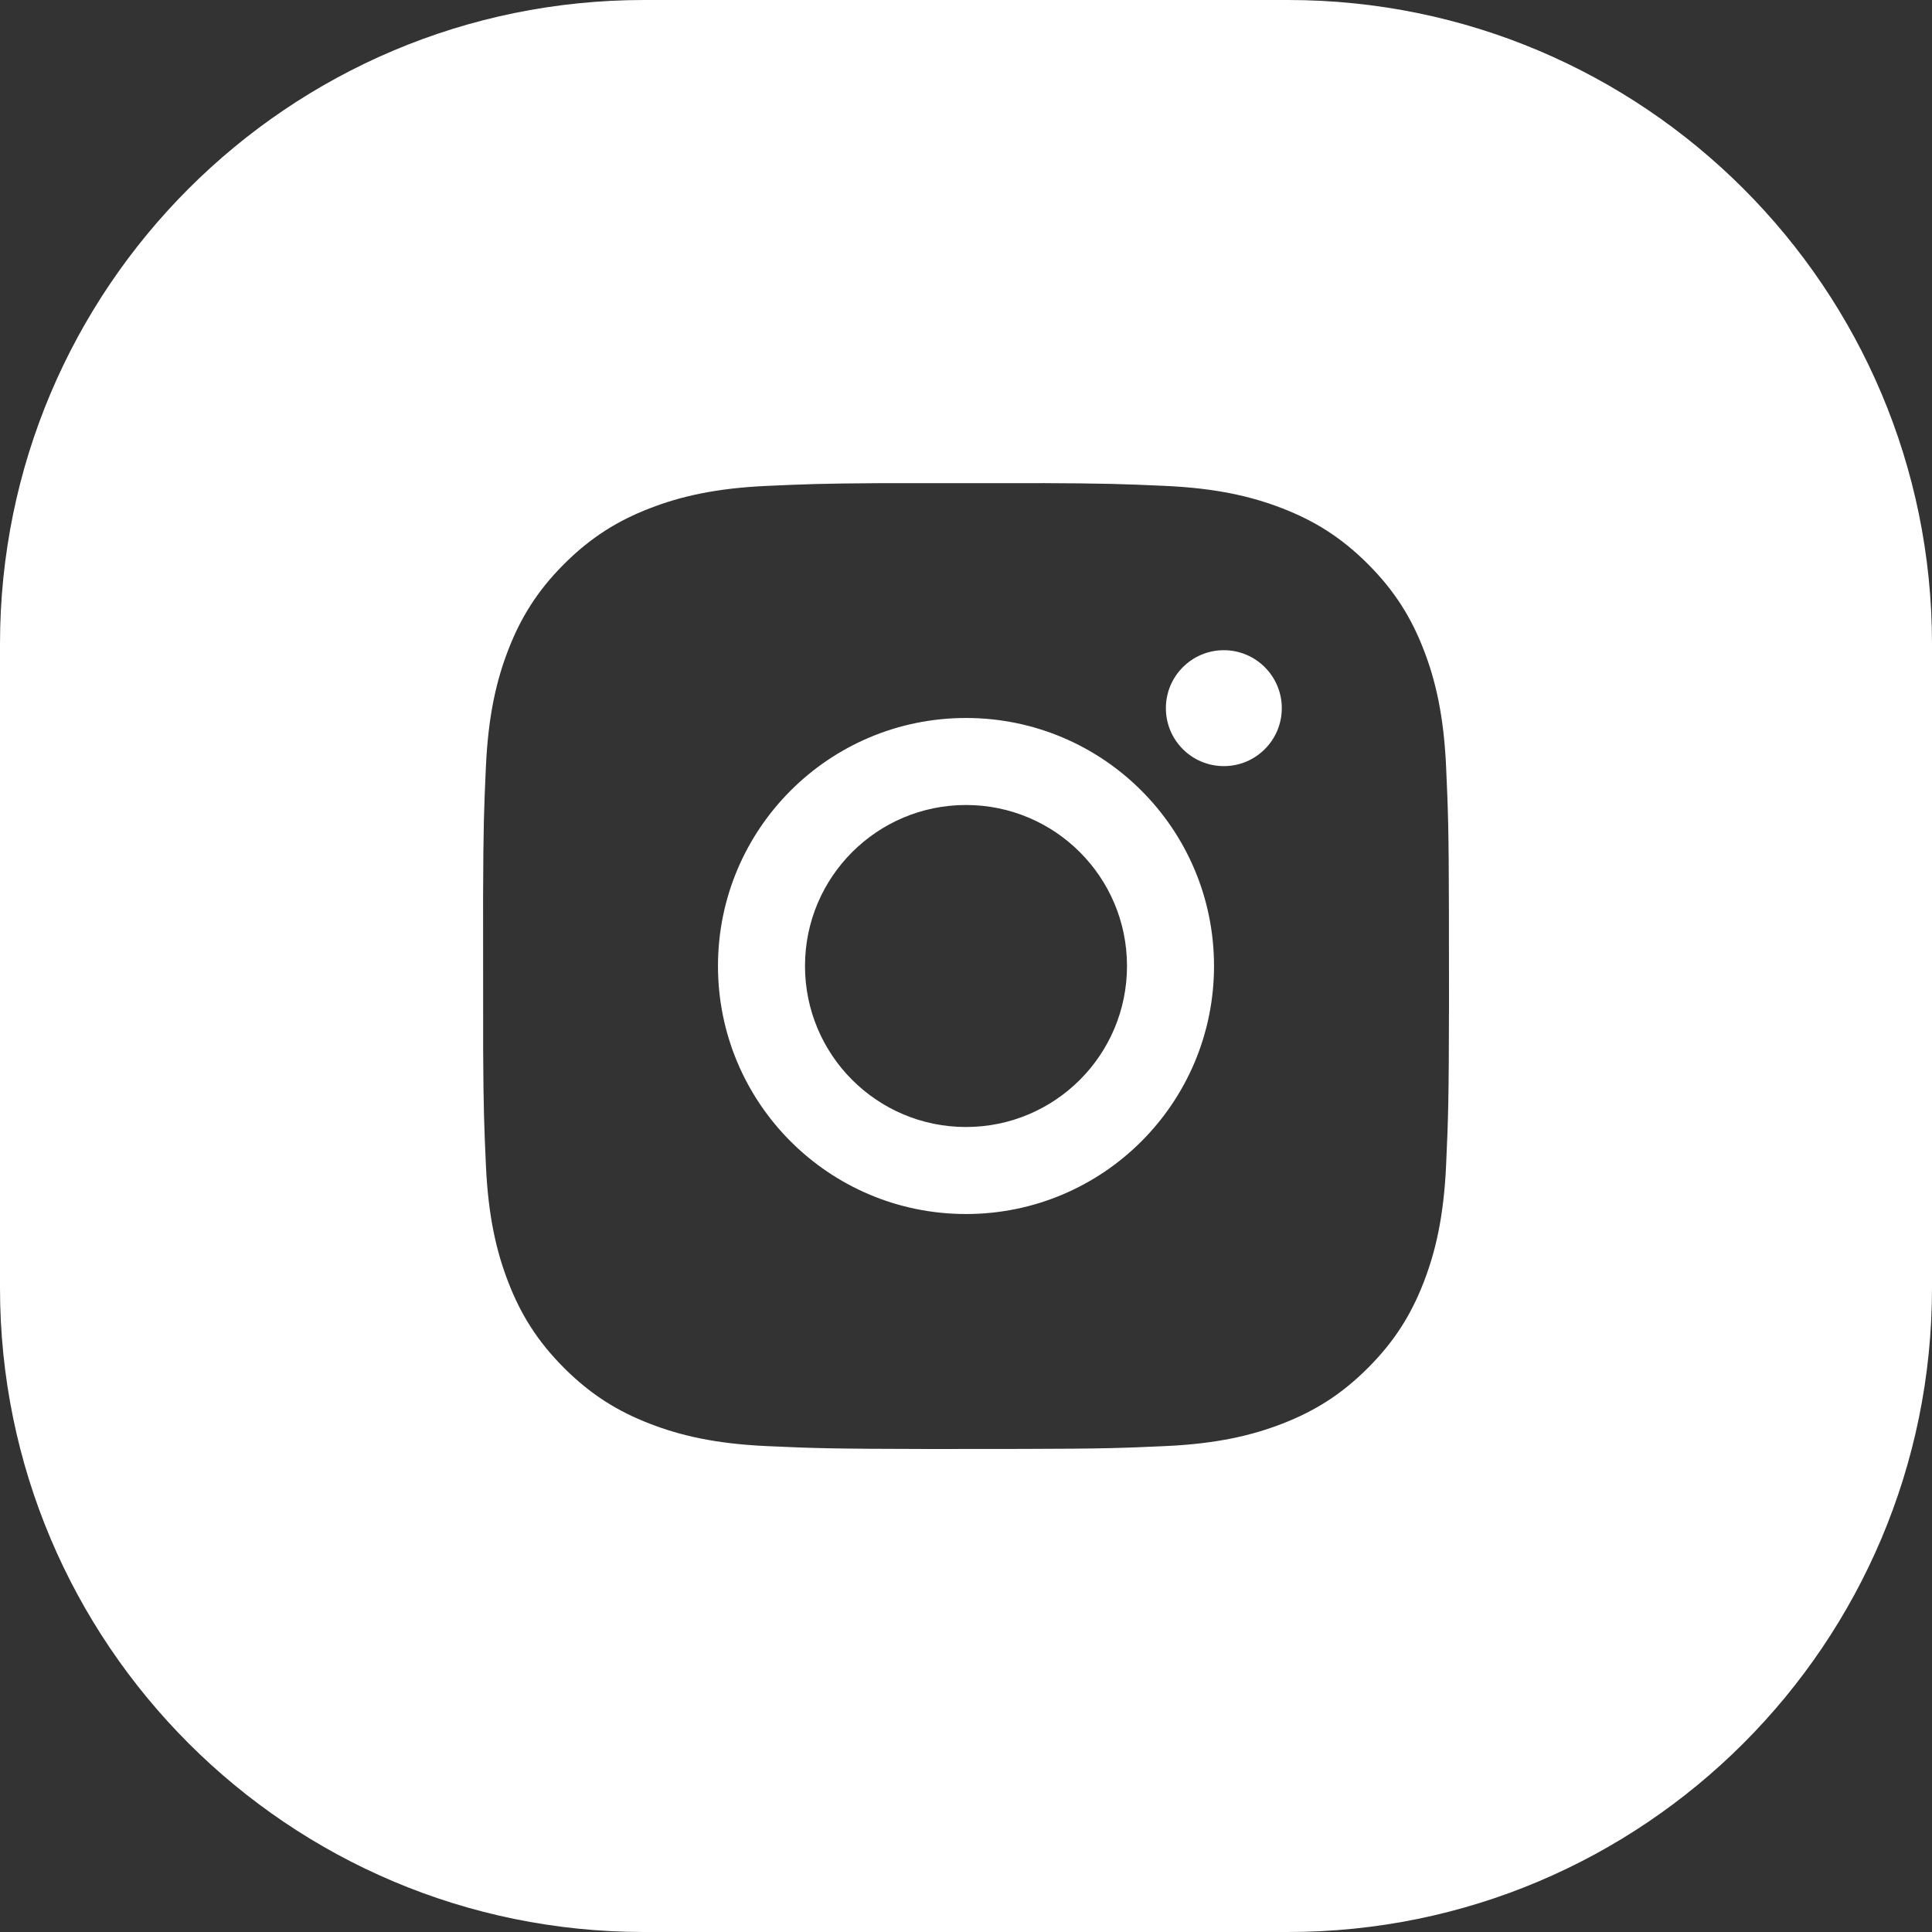<?xml version="1.0" encoding="UTF-8"?>
<svg width="24px" height="24px" viewBox="0 0 24 24" version="1.1" xmlns="http://www.w3.org/2000/svg" xmlns:xlink="http://www.w3.org/1999/xlink">
    <rect x="0" y="0" width="24" height="24" fill="#333333" stroke="none"/>
    <title>ic_instagram</title>
    <g id="Page-1" stroke="none" stroke-width="1" fill="none" fill-rule="evenodd">
        <g id="2---Admins-form" transform="translate(-1216, -70)" fill="#FFFFFF">
            <path d="M1232,70 C1236.418,70 1240,73.582 1240,78 L1240,86 C1240,90.418 1236.418,94 1232,94 L1224,94 C1219.582,94 1216,90.418 1216,86 L1216,78 C1216,73.582 1219.582,70 1224,70 L1232,70 Z M1229.064,76.002 L1226.936,76.002 C1226.224,76.006 1225.989,76.015 1225.526,76.036 C1224.888,76.065 1224.451,76.167 1224.07,76.315 C1223.675,76.468 1223.341,76.673 1223.007,77.007 C1222.673,77.341 1222.468,77.675 1222.315,78.07 C1222.167,78.451 1222.065,78.888 1222.036,79.526 C1222.013,80.031 1222.004,80.265 1222.001,81.143 L1222.002,83.064 C1222.006,83.776 1222.015,84.011 1222.036,84.474 C1222.065,85.112 1222.167,85.549 1222.315,85.93 C1222.468,86.325 1222.673,86.659 1223.007,86.993 C1223.341,87.327 1223.675,87.532 1224.07,87.685 C1224.451,87.833 1224.888,87.935 1225.526,87.964 C1226.099,87.99 1226.323,87.998 1227.531,88 L1228.698,87.999 C1229.709,87.997 1229.939,87.988 1230.474,87.964 C1231.112,87.935 1231.549,87.833 1231.93,87.685 C1232.325,87.532 1232.659,87.327 1232.993,86.993 C1233.327,86.659 1233.532,86.325 1233.685,85.93 C1233.833,85.549 1233.935,85.112 1233.964,84.474 C1233.99,83.901 1233.998,83.677 1234,82.469 L1233.999,81.302 C1233.997,80.291 1233.988,80.061 1233.964,79.526 C1233.935,78.888 1233.833,78.451 1233.685,78.07 C1233.532,77.675 1233.327,77.341 1232.993,77.007 C1232.659,76.673 1232.325,76.468 1231.93,76.315 C1231.549,76.167 1231.112,76.065 1230.474,76.036 C1229.969,76.013 1229.735,76.004 1228.857,76.001 Z M1228,78.919 C1229.702,78.919 1231.081,80.298 1231.081,82 C1231.081,83.702 1229.702,85.081 1228,85.081 C1226.298,85.081 1224.919,83.702 1224.919,82 C1224.919,80.298 1226.298,78.919 1228,78.919 Z M1228,80 C1226.895,80 1226,80.895 1226,82 C1226,83.105 1226.895,84 1228,84 C1229.105,84 1230,83.105 1230,82 C1230,80.895 1229.105,80 1228,80 Z M1231.203,78.077 C1231.6,78.077 1231.923,78.4 1231.923,78.797 C1231.923,79.195 1231.6,79.517 1231.203,79.517 C1230.805,79.517 1230.483,79.195 1230.483,78.797 C1230.483,78.4 1230.805,78.077 1231.203,78.077 Z" id="ic_instagram"></path>
        </g>
    </g>
</svg>